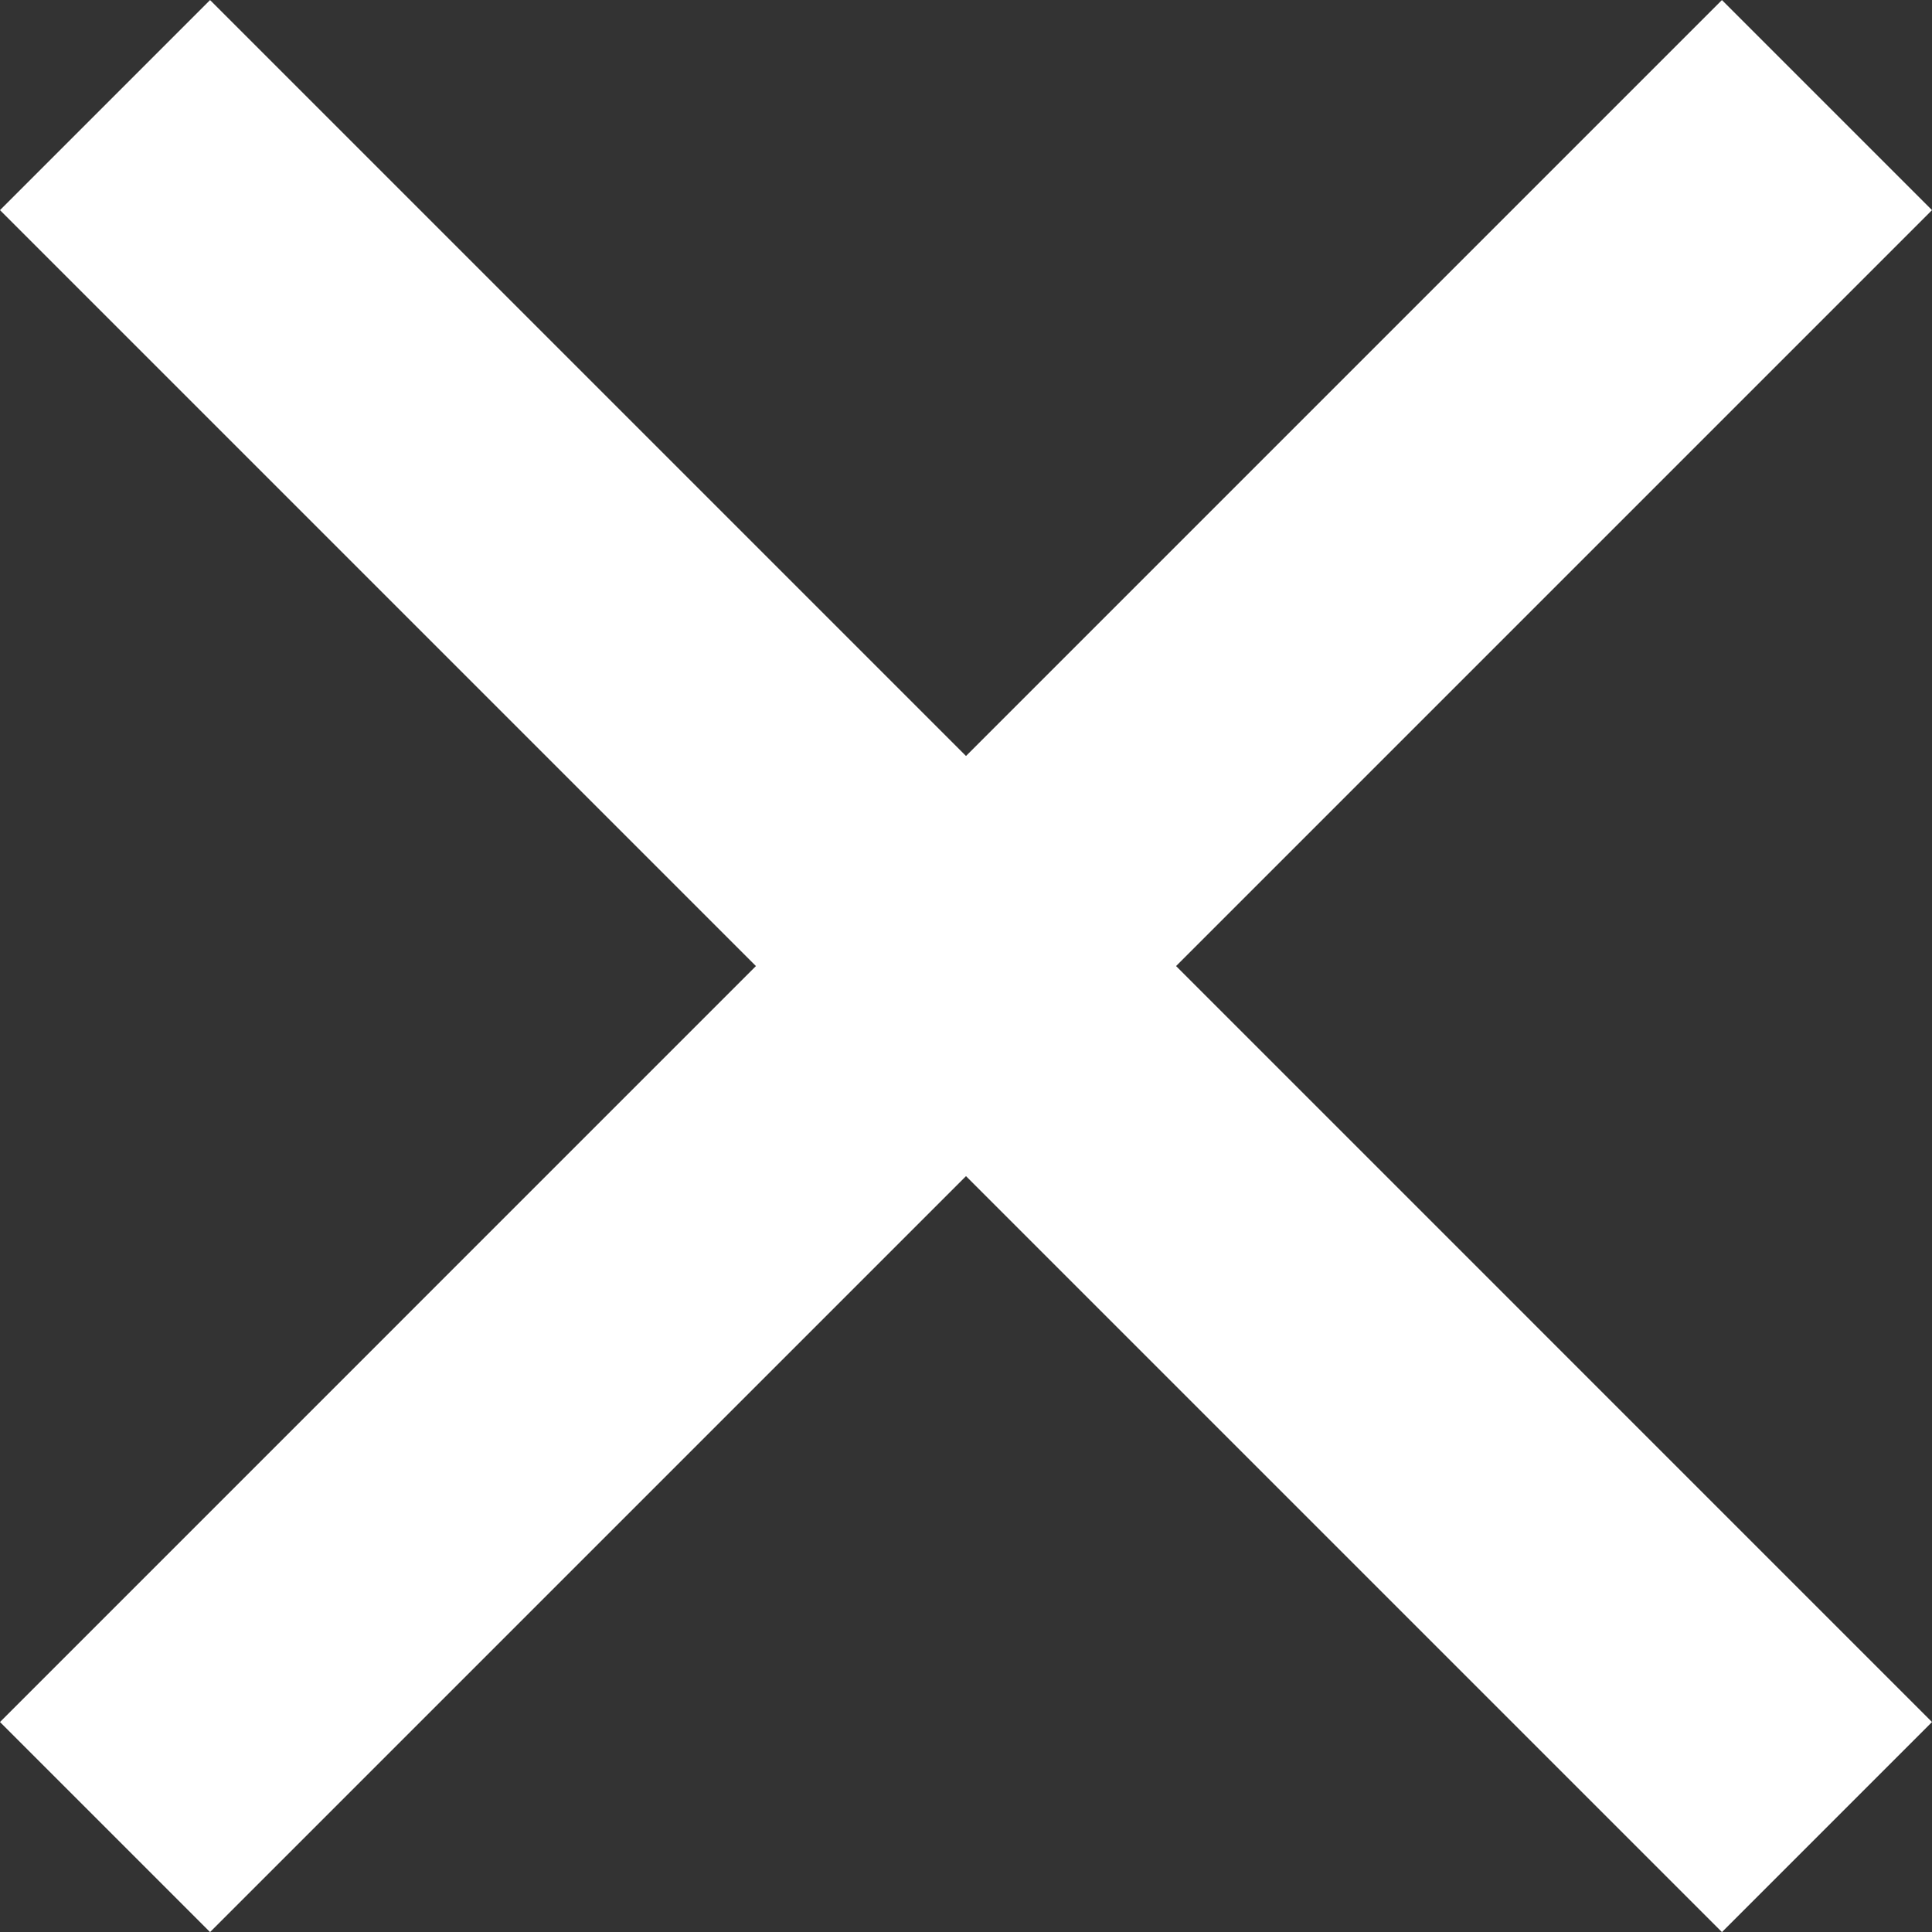 <svg xmlns="http://www.w3.org/2000/svg" width="26.013" height="26.013" viewBox="0 0 26.013 26.013">
    <rect x="0" y="0" width="26.013" height="26.013" fill="#333333" stroke="none"/>
    <defs>
        <style>
            .cls-1{fill:none;stroke:#fff;stroke-width:4px}
        </style>
    </defs>
    <g id="x" transform="translate(2175.32 17155.694)">
        <path id="선_36" data-name="선 36" class="cls-1" transform="translate(-2173.906 -17154.279)" d="M23.185 0 0 23.185"/>
        <path id="선_59" data-name="선 59" class="cls-1" transform="rotate(90 7501.779 -9652.5)" d="M23.185 0 0 23.185"/>
    </g>
</svg>
